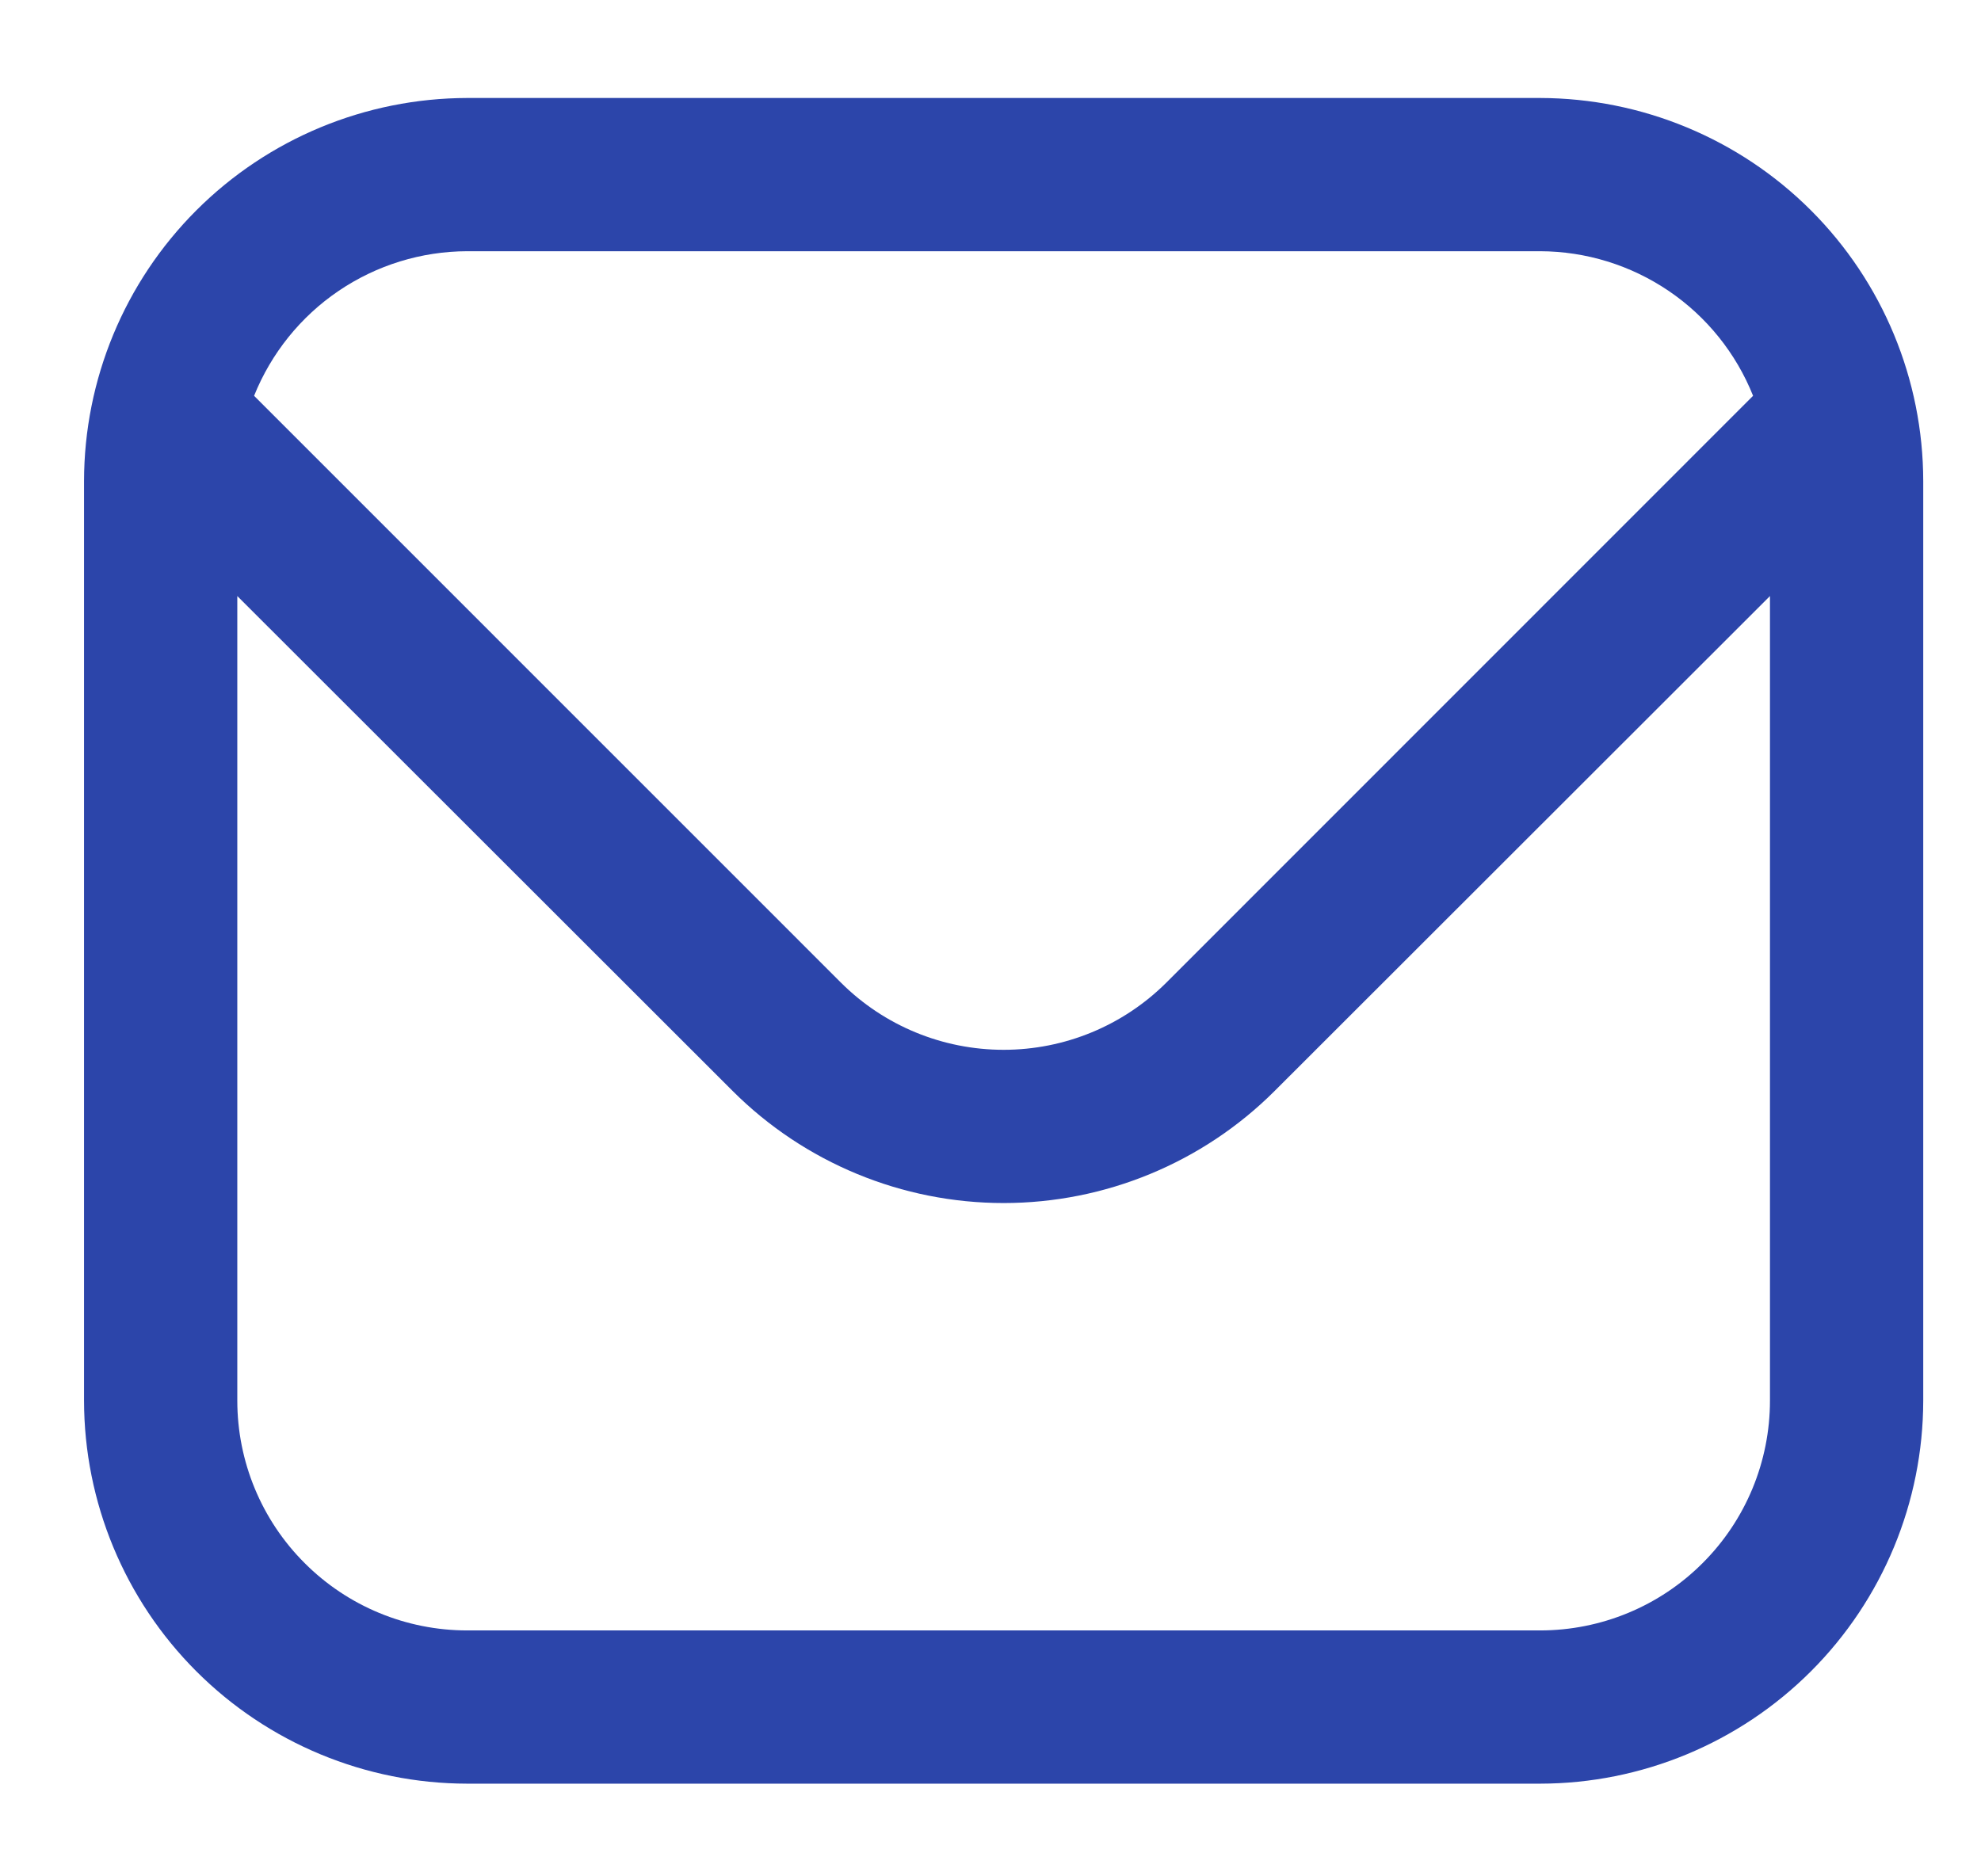 <svg width="19" height="18" viewBox="0 0 19 18" fill="none" xmlns="http://www.w3.org/2000/svg">
<path d="M14.771 0.94H4.481C3.506 0.942 2.572 1.329 1.883 2.018C1.194 2.707 0.807 3.641 0.806 4.616L0.806 13.436C0.807 14.41 1.194 15.344 1.883 16.033C2.572 16.722 3.506 17.11 4.481 17.111H14.771C15.745 17.11 16.68 16.722 17.369 16.033C18.058 15.344 18.445 14.41 18.446 13.436V4.616C18.445 3.641 18.058 2.707 17.369 2.018C16.68 1.329 15.745 0.942 14.771 0.94ZM4.481 2.41H14.771C15.211 2.411 15.641 2.544 16.005 2.791C16.369 3.038 16.651 3.389 16.814 3.797L11.186 9.427C10.771 9.84 10.211 10.071 9.626 10.071C9.041 10.071 8.48 9.84 8.066 9.427L2.437 3.797C2.601 3.389 2.883 3.038 3.247 2.791C3.611 2.544 4.041 2.411 4.481 2.41ZM14.771 15.641H4.481C3.896 15.641 3.335 15.409 2.922 14.995C2.508 14.582 2.276 14.021 2.276 13.436V5.718L7.027 10.466C7.717 11.155 8.652 11.541 9.626 11.541C10.6 11.541 11.535 11.155 12.225 10.466L16.976 5.718V13.436C16.976 14.021 16.744 14.582 16.33 14.995C15.917 15.409 15.356 15.641 14.771 15.641Z" fill="#2C45AA"/>
</svg>
